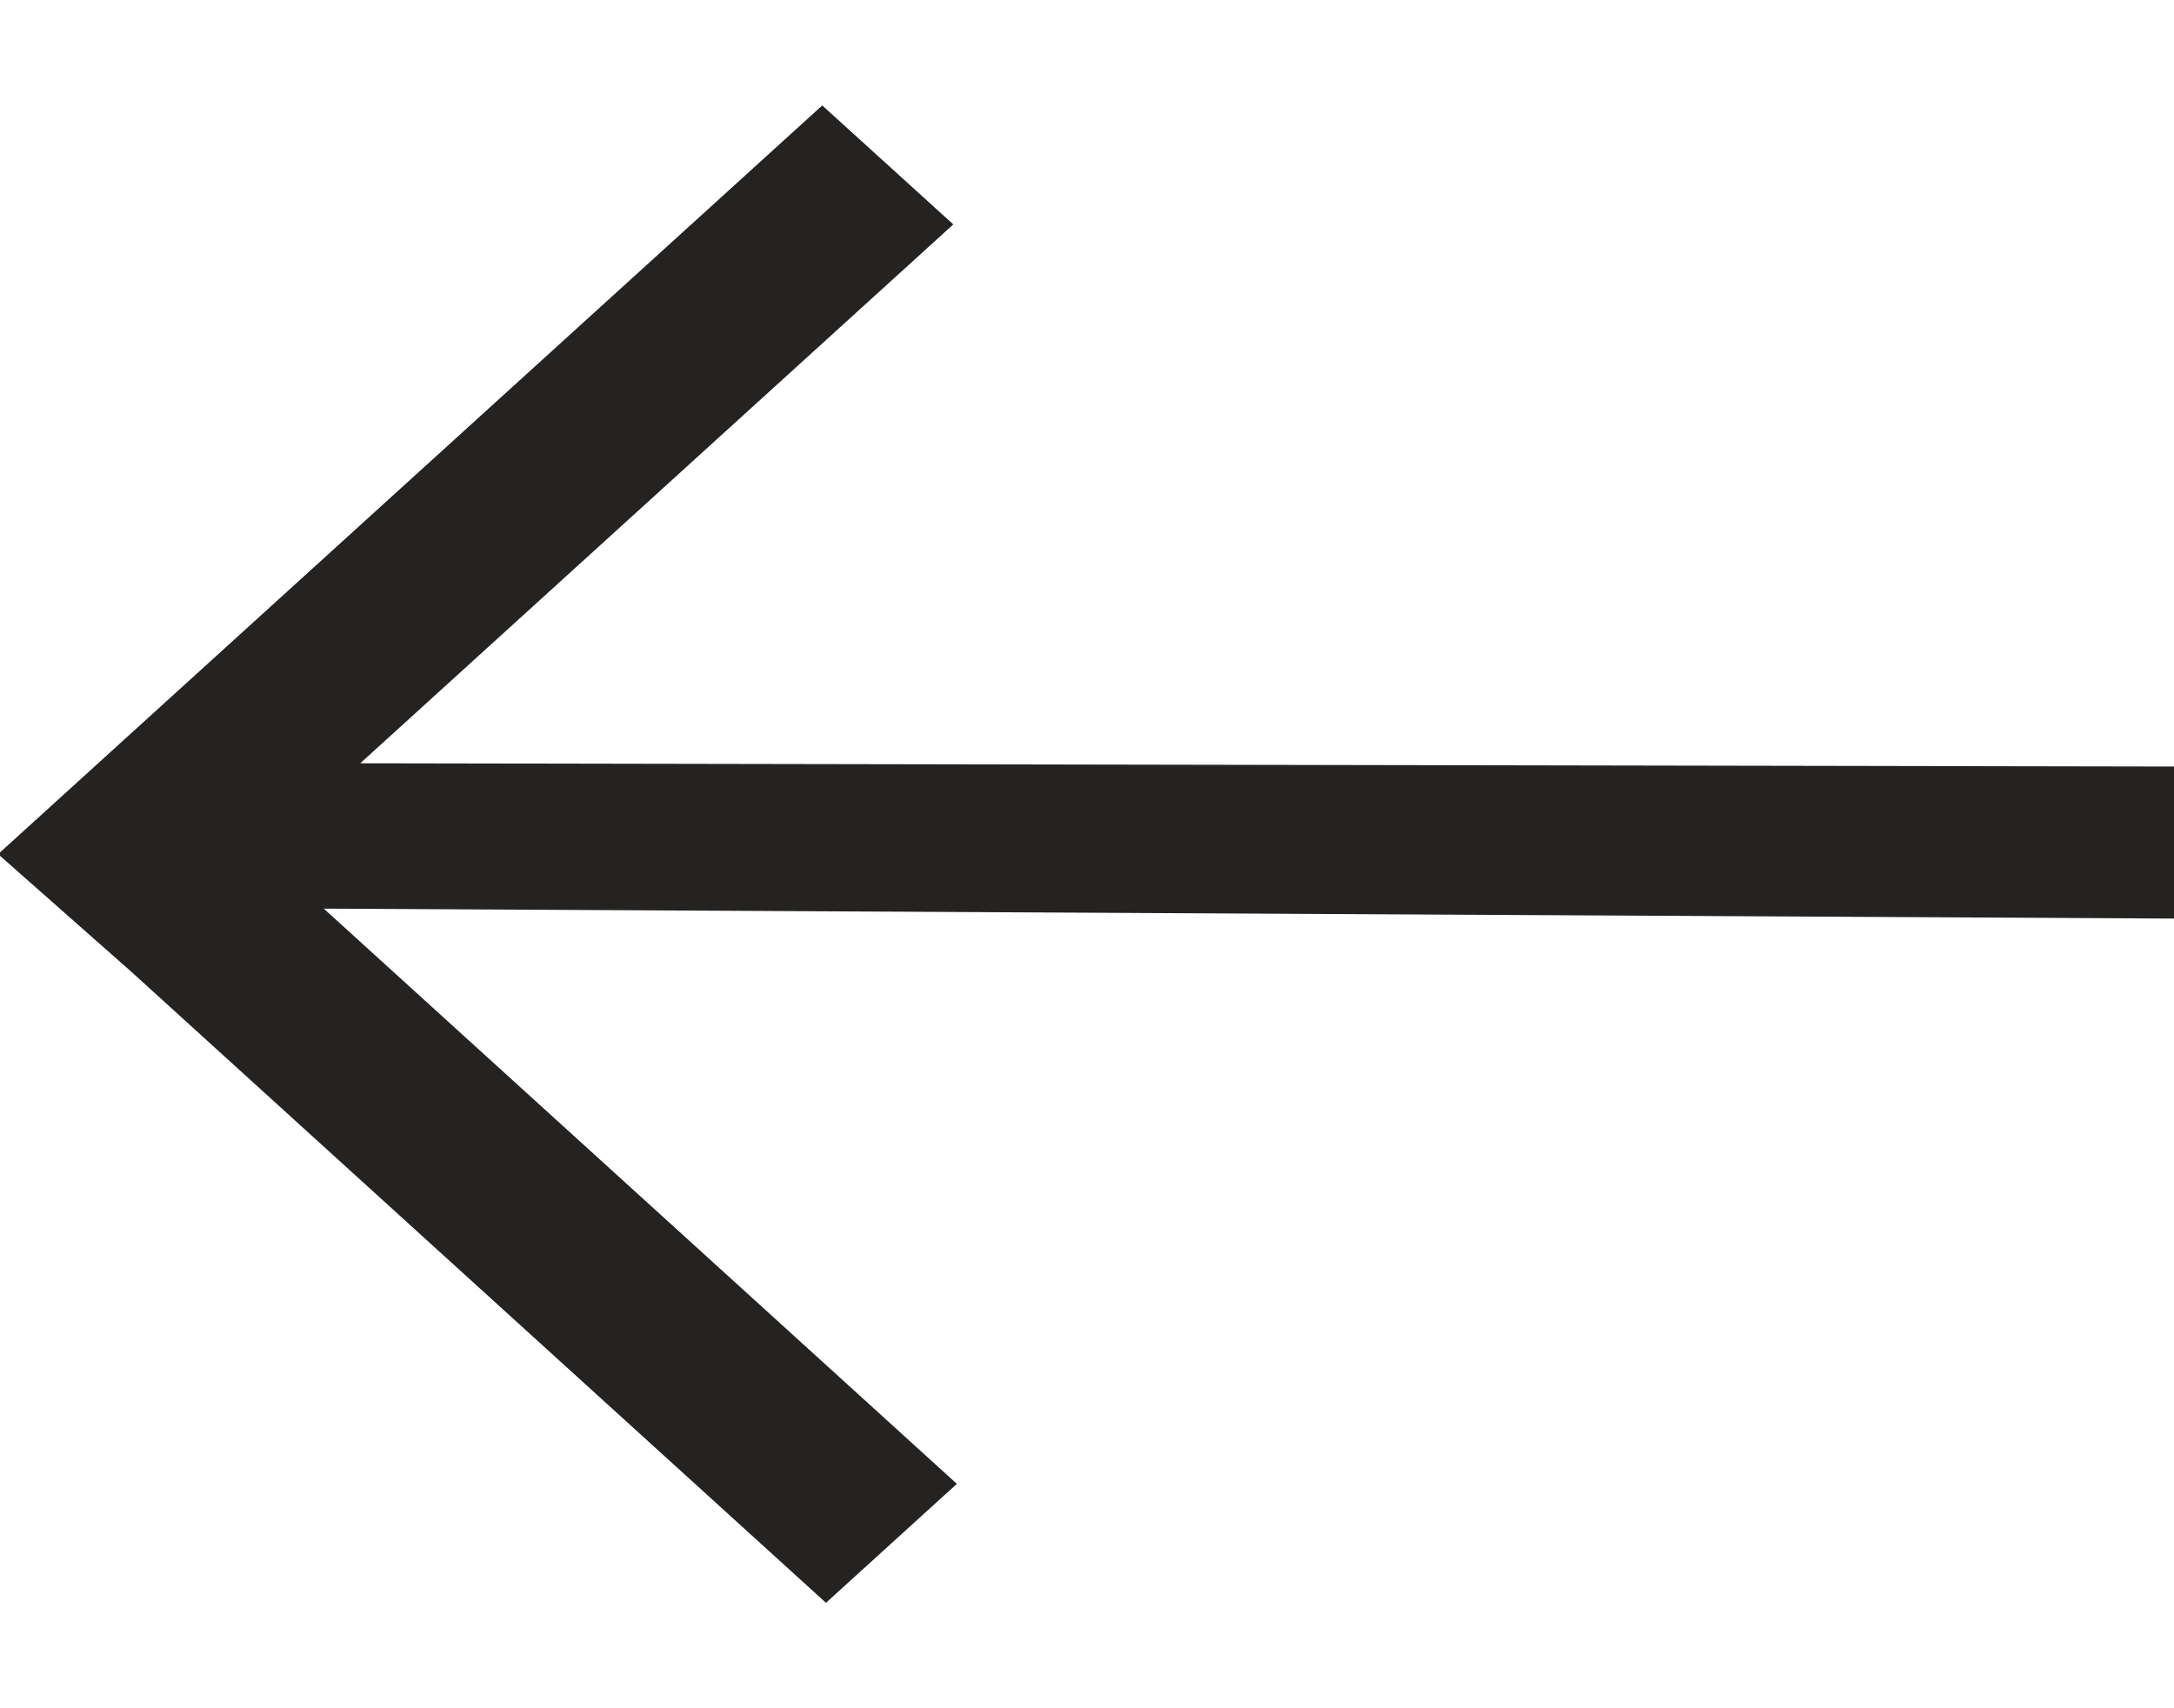 <svg xmlns="http://www.w3.org/2000/svg" width="14" height="11" viewBox="0 0 14 11" fill="none"><path fill-rule="evenodd" clip-rule="evenodd" d="M2.085 5.851L14 5.915V4.936L2.32 4.915L6.139 1.445L5.295 0.679L0 5.489V5.511L0.844 6.256L5.319 10.321L6.162 9.555L2.085 5.851Z" fill="#242322"></path></svg>